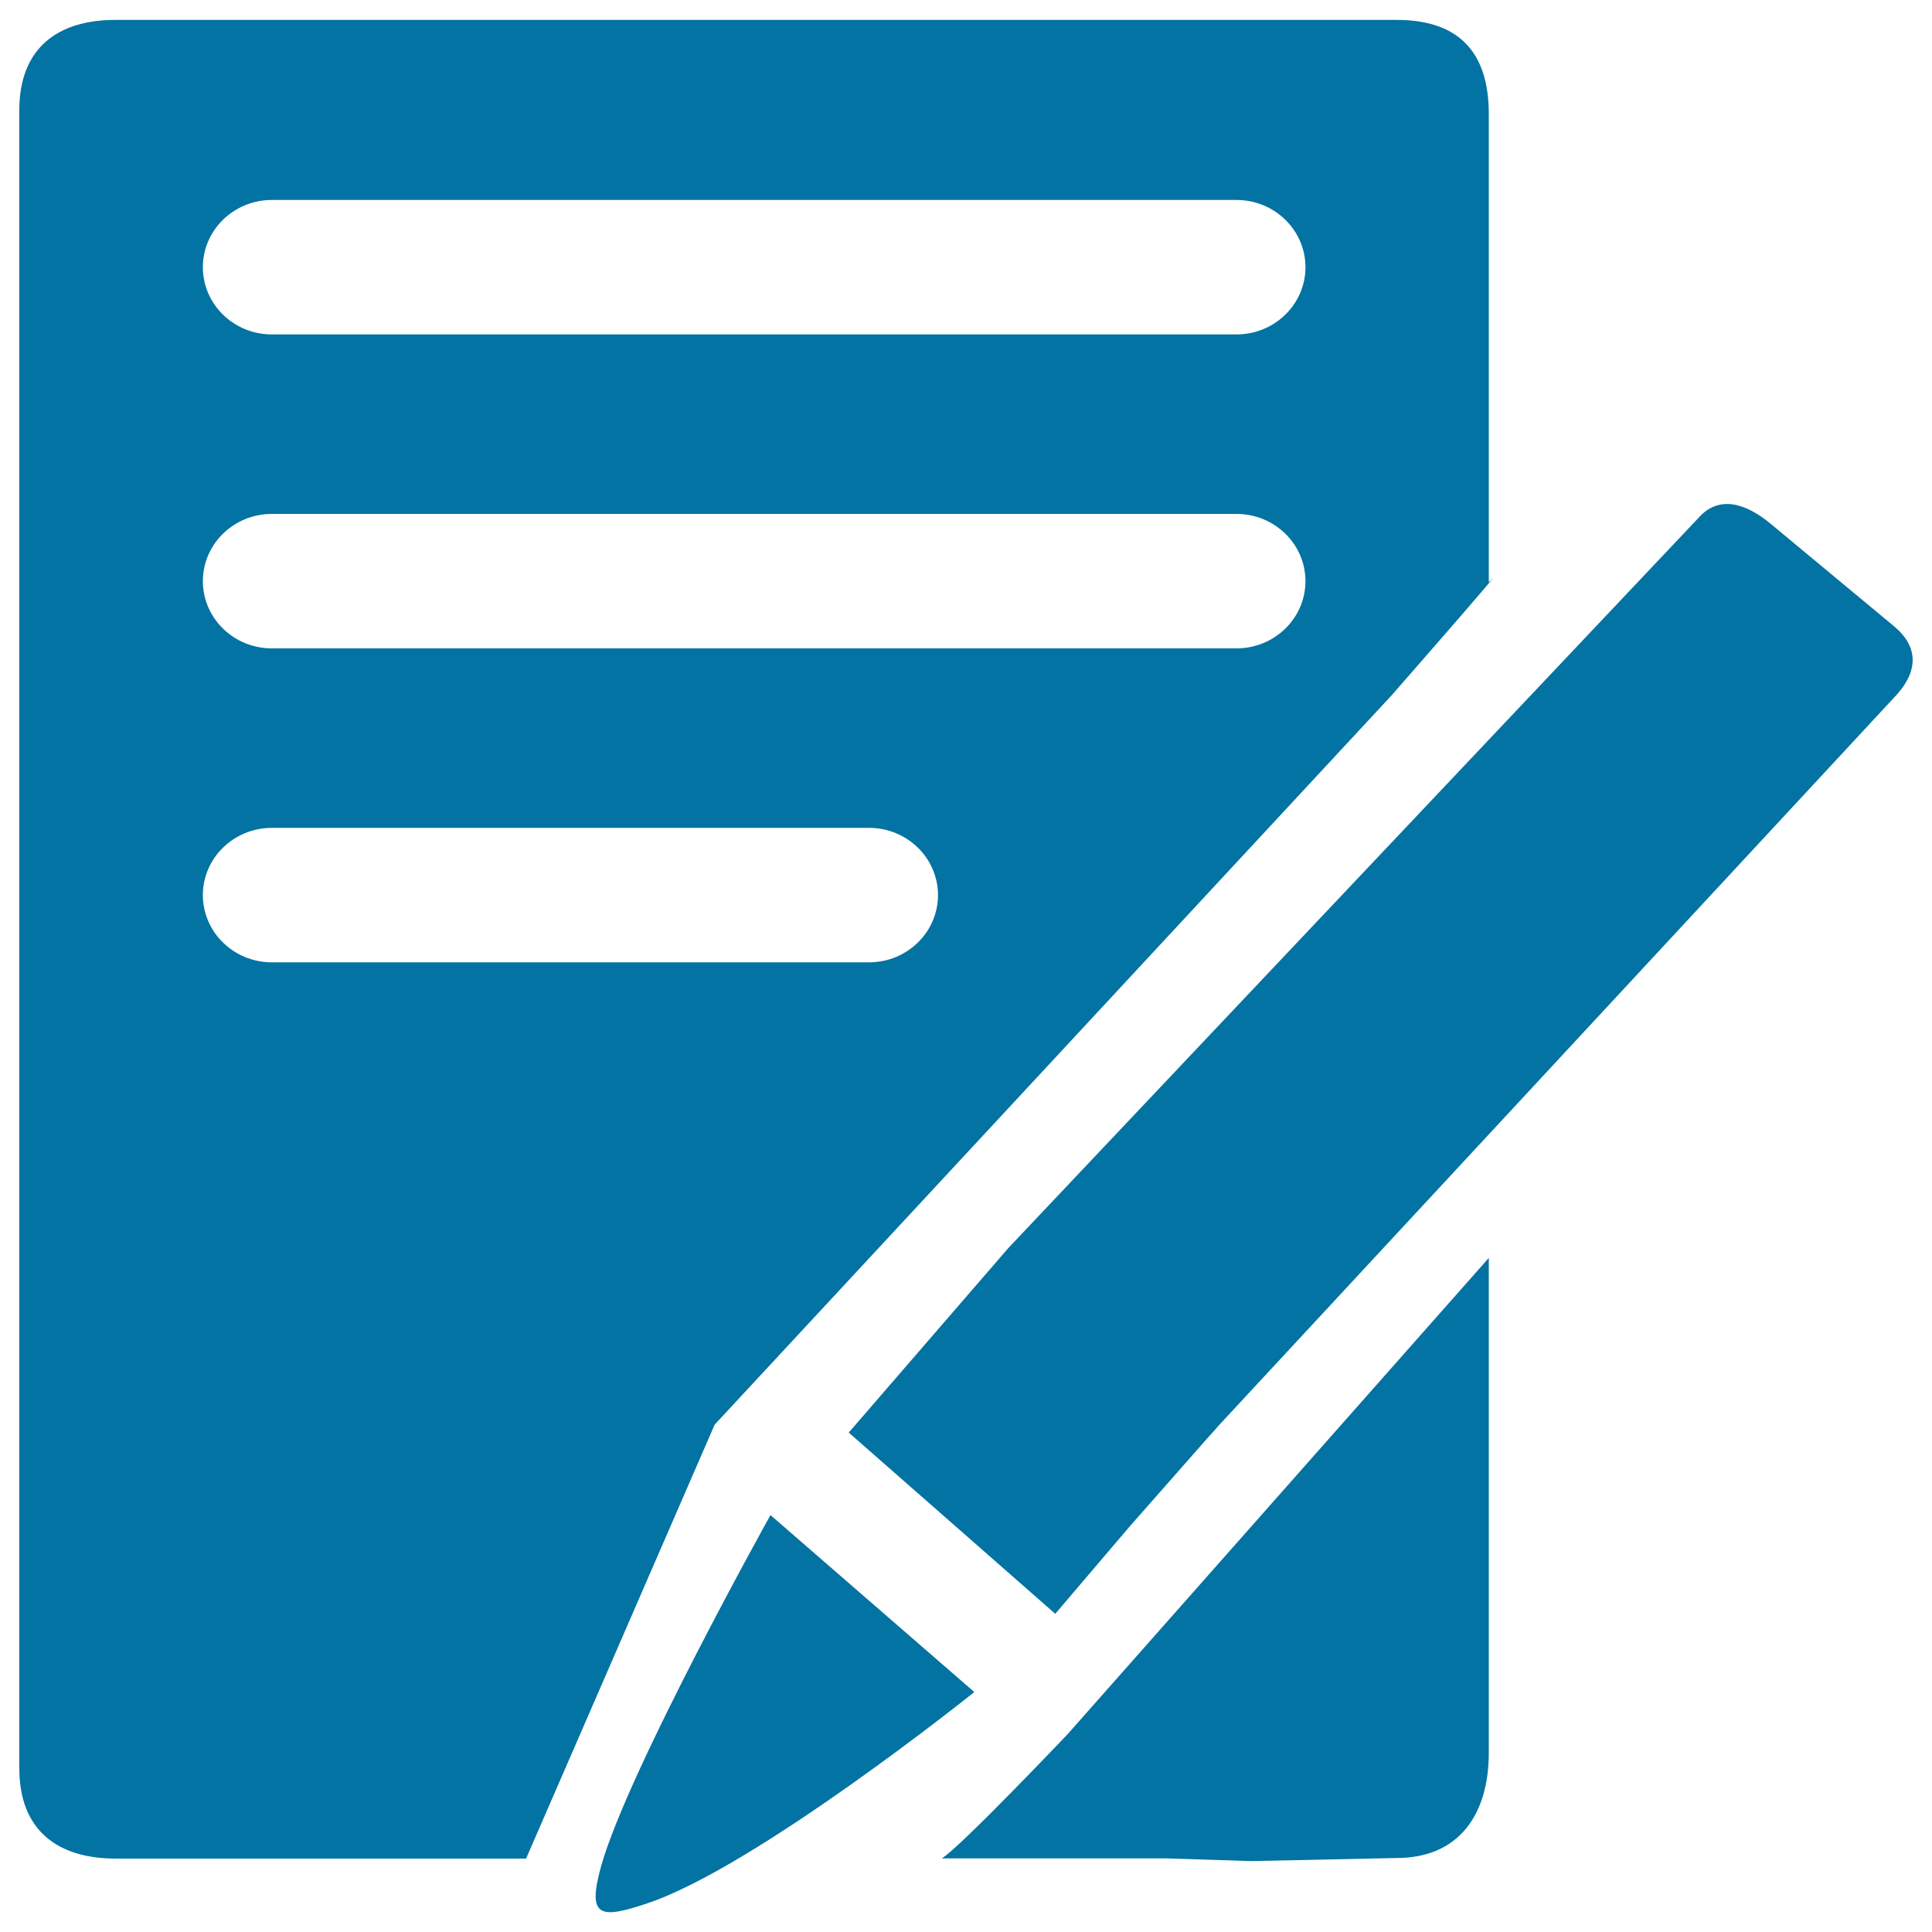 <svg xmlns="http://www.w3.org/2000/svg" viewBox="0 0 1000 1000" style="fill:#0273a2">
<title>Questionnaire Database SVG icon</title>
<path d="M980.4,324.2l-63.8-53c-12.6-10.5-26.8-15.4-37.6-3L521.9,646l-82.6,95.5l106.9,93.8l38.6-45.3c17.6-20,33.5-38,41.3-46.9l2.4-2.6c1.7-2,2.9-3.3,2.9-3.3L982,359.3C992.8,347.1,993,334.7,980.4,324.2L980.4,324.2z M398.8,784.2c0,0-73.6,132-87.6,181.5c-7.5,26.8-0.7,27.7,23.7,19.5c56.3-18.7,169.4-109.4,169.4-109.4L398.8,784.2L398.8,784.2z M720.3,359.9c67.1-76.7,50.3-58.5,50.3-58.5l0-242.4c0-31.8-15.3-48.7-47.8-48.7h-663C29.5,10.3,10,25.2,10,57v858.3c0,31.8,19.5,46.7,49.9,46.7h212.4l97.6-224.6L720.3,359.9L720.3,359.9z M140.7,103.5H640c19.7,0,35.7,15.6,35.7,34.8s-16,34.8-35.7,34.8l-499.3,0c-19.7,0-35.7-15.6-35.7-34.8S121,103.5,140.7,103.5L140.7,103.5z M140.7,266H640c19.7,0,35.7,15.6,35.7,34.8c0,19.2-16,34.8-35.7,34.8l-499.3,0c-19.7,0-35.7-15.6-35.7-34.8C105,281.6,121,266,140.7,266L140.7,266z M140.7,498.1c-19.7,0-35.7-15.6-35.7-34.8c0-19.2,16-34.8,35.7-34.8h309.1c19.7,0,35.7,15.6,35.7,34.8c0,19.2-16,34.8-35.7,34.8H140.7L140.7,498.1z M487.4,961.9h116.5l43.6,1.4l75.3-1.6c32.5,0,47.8-22.7,47.8-54.5V759.7V651.1l-218,246.5C552.6,897.6,496,957.2,487.4,961.9L487.4,961.9z"/>
</svg>